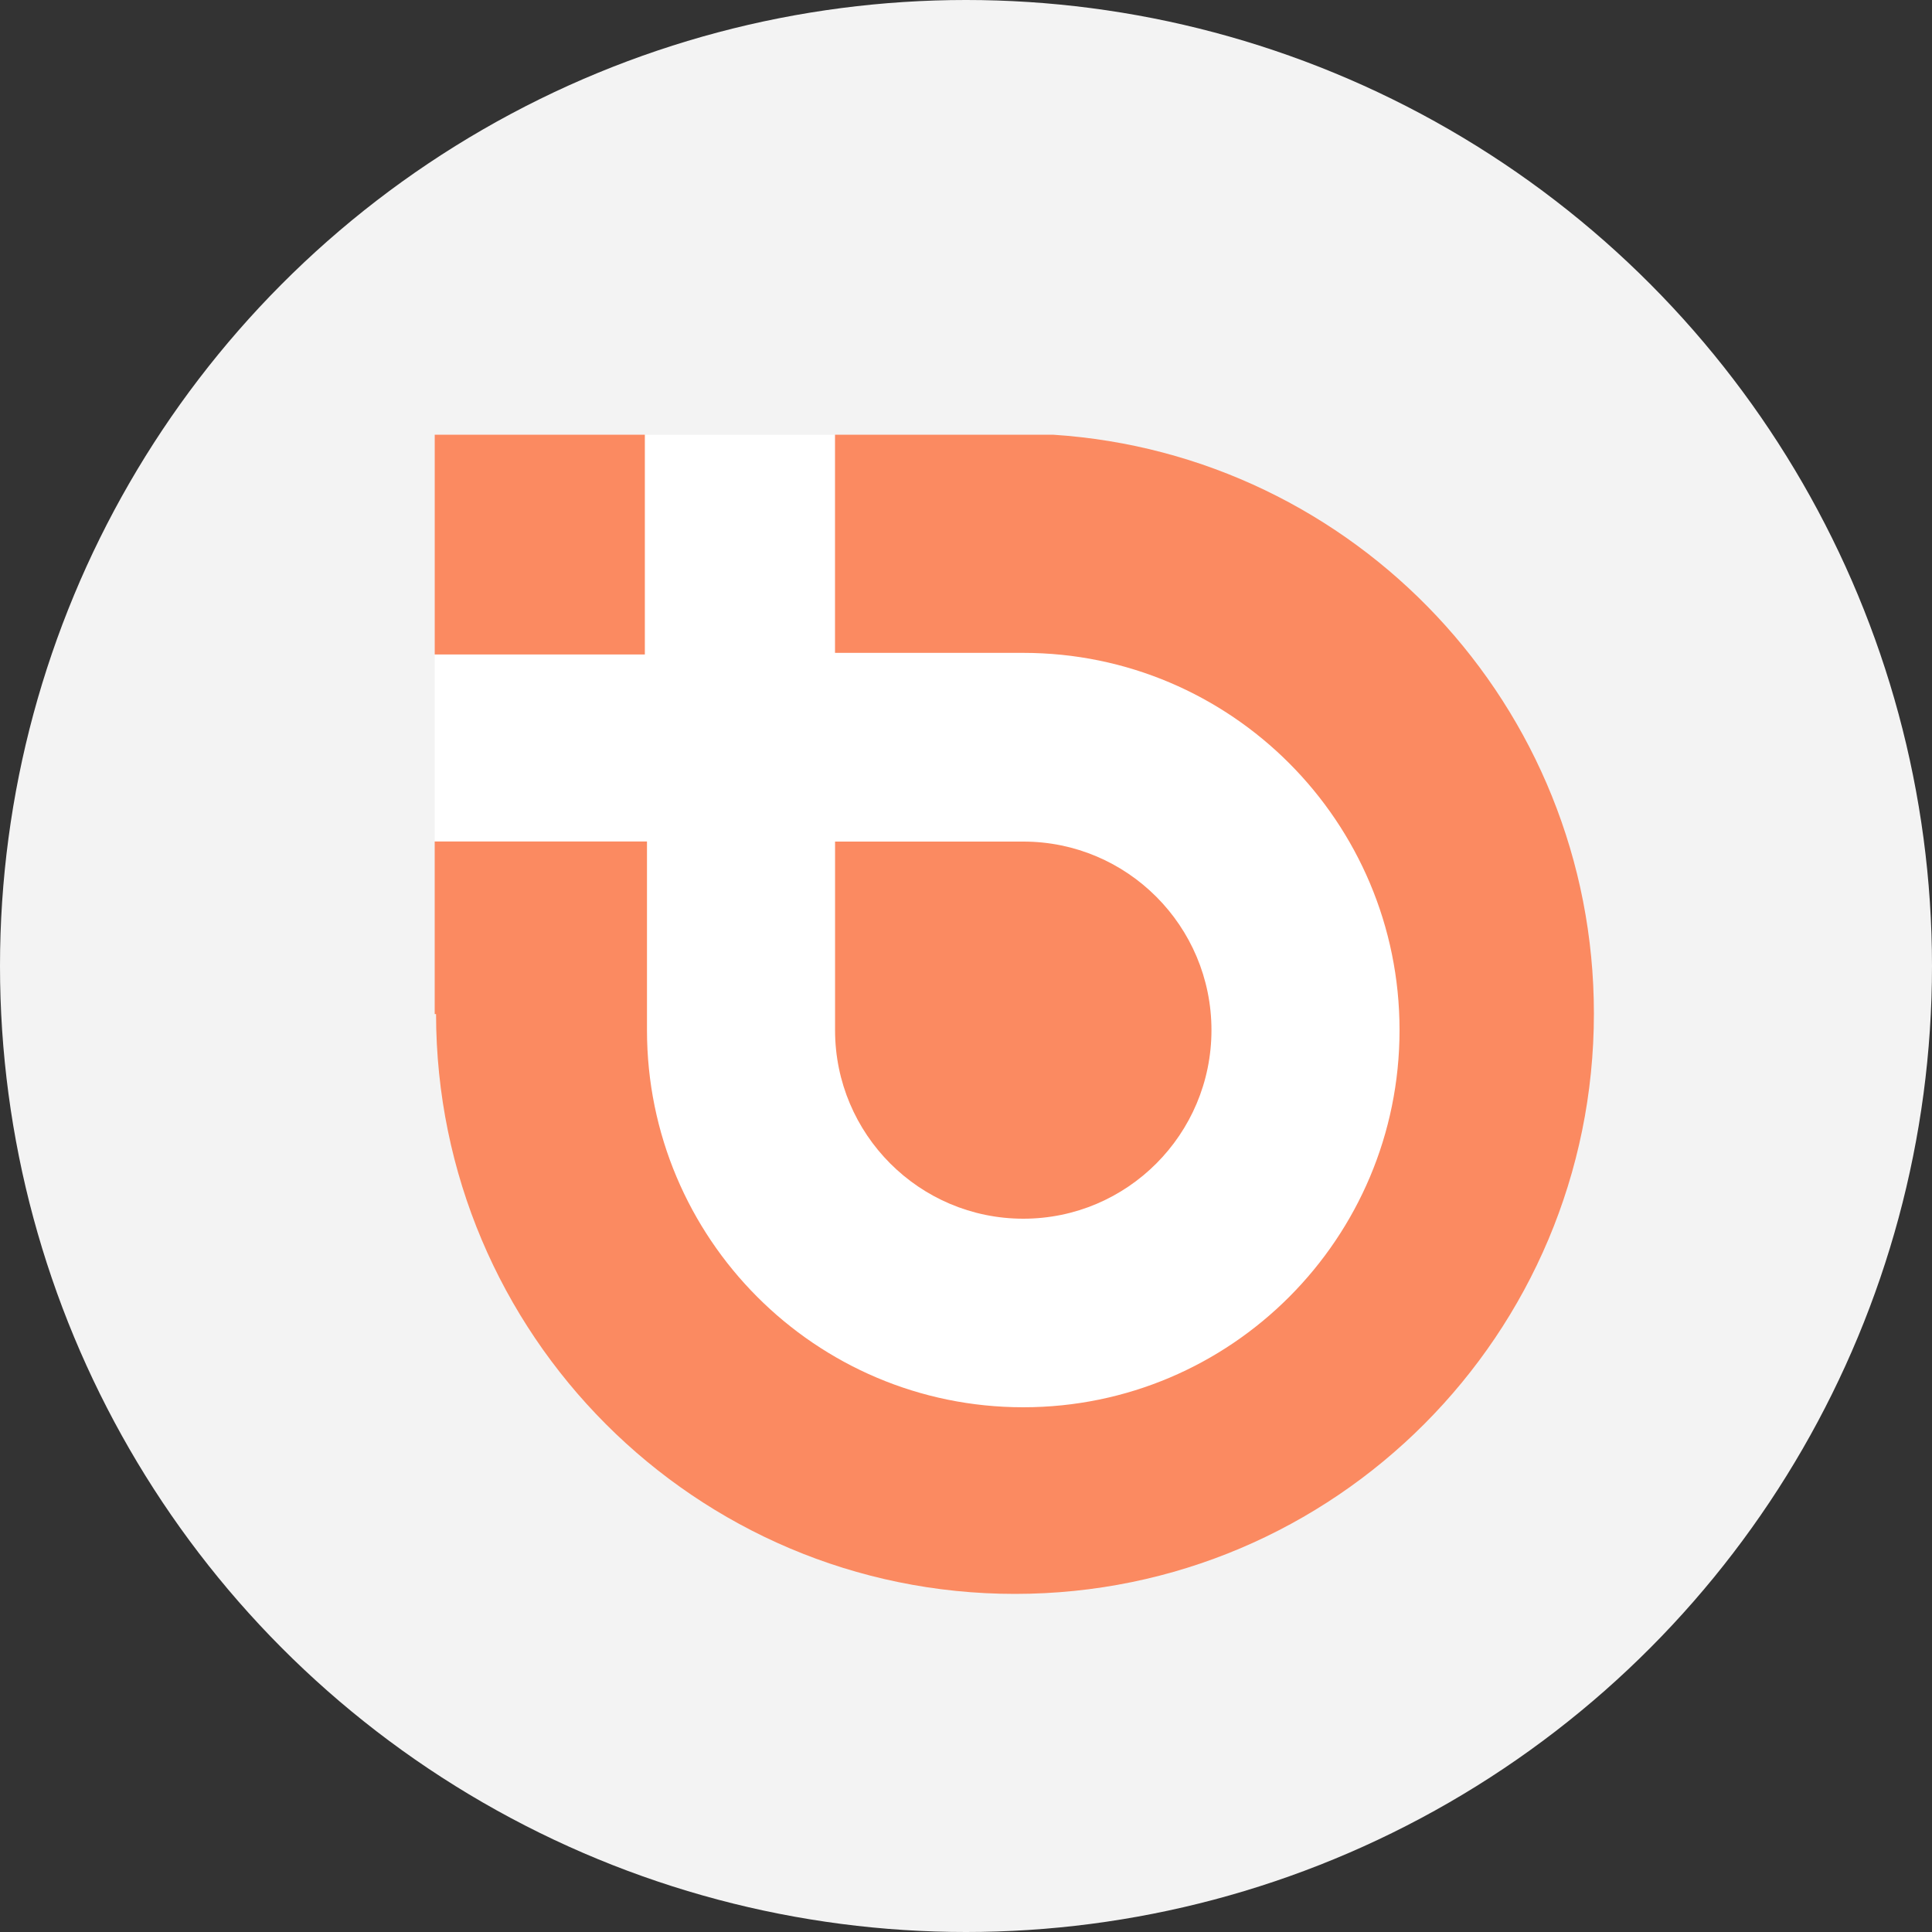 <svg width="40" height="40" viewBox="0 0 40 40" fill="none" xmlns="http://www.w3.org/2000/svg">
<rect x="0" y="0" width="40" height="40" fill="#333333" stroke="none"/>
<circle cx="20" cy="20" r="20" fill="#F3F3F3"/>
<path d="M29.502 12.76H12.754V29.149H29.502V12.76Z" fill="white"/>
<path d="M17.299 9.002H9V17.424H17.299V9.002Z" fill="white"/>
<path d="M17.289 17.424V21.328C17.289 23.483 19.034 25.232 21.187 25.232C23.337 25.232 25.082 23.484 25.082 21.328C25.082 19.172 23.338 17.424 21.187 17.424C21.182 17.424 21.175 17.424 21.171 17.424H17.289Z" fill="#FB8A61"/>
<path d="M21.8 9H20.23H17.288V13.517H21.169C21.174 13.517 21.181 13.517 21.185 13.517C25.488 13.517 28.976 17.014 28.976 21.327C28.976 25.639 25.488 29.136 21.185 29.136C16.881 29.136 13.395 25.639 13.395 21.327V17.422H9V20.995H9.028C9.035 27.626 14.398 33 21.015 33C27.635 33 33 27.622 33 20.984C33.001 14.615 28.054 9.404 21.8 9Z" fill="#FB8A61"/>
<path d="M13.351 9H9V13.55H13.351V9Z" fill="#FB8A61"/>
</svg>
